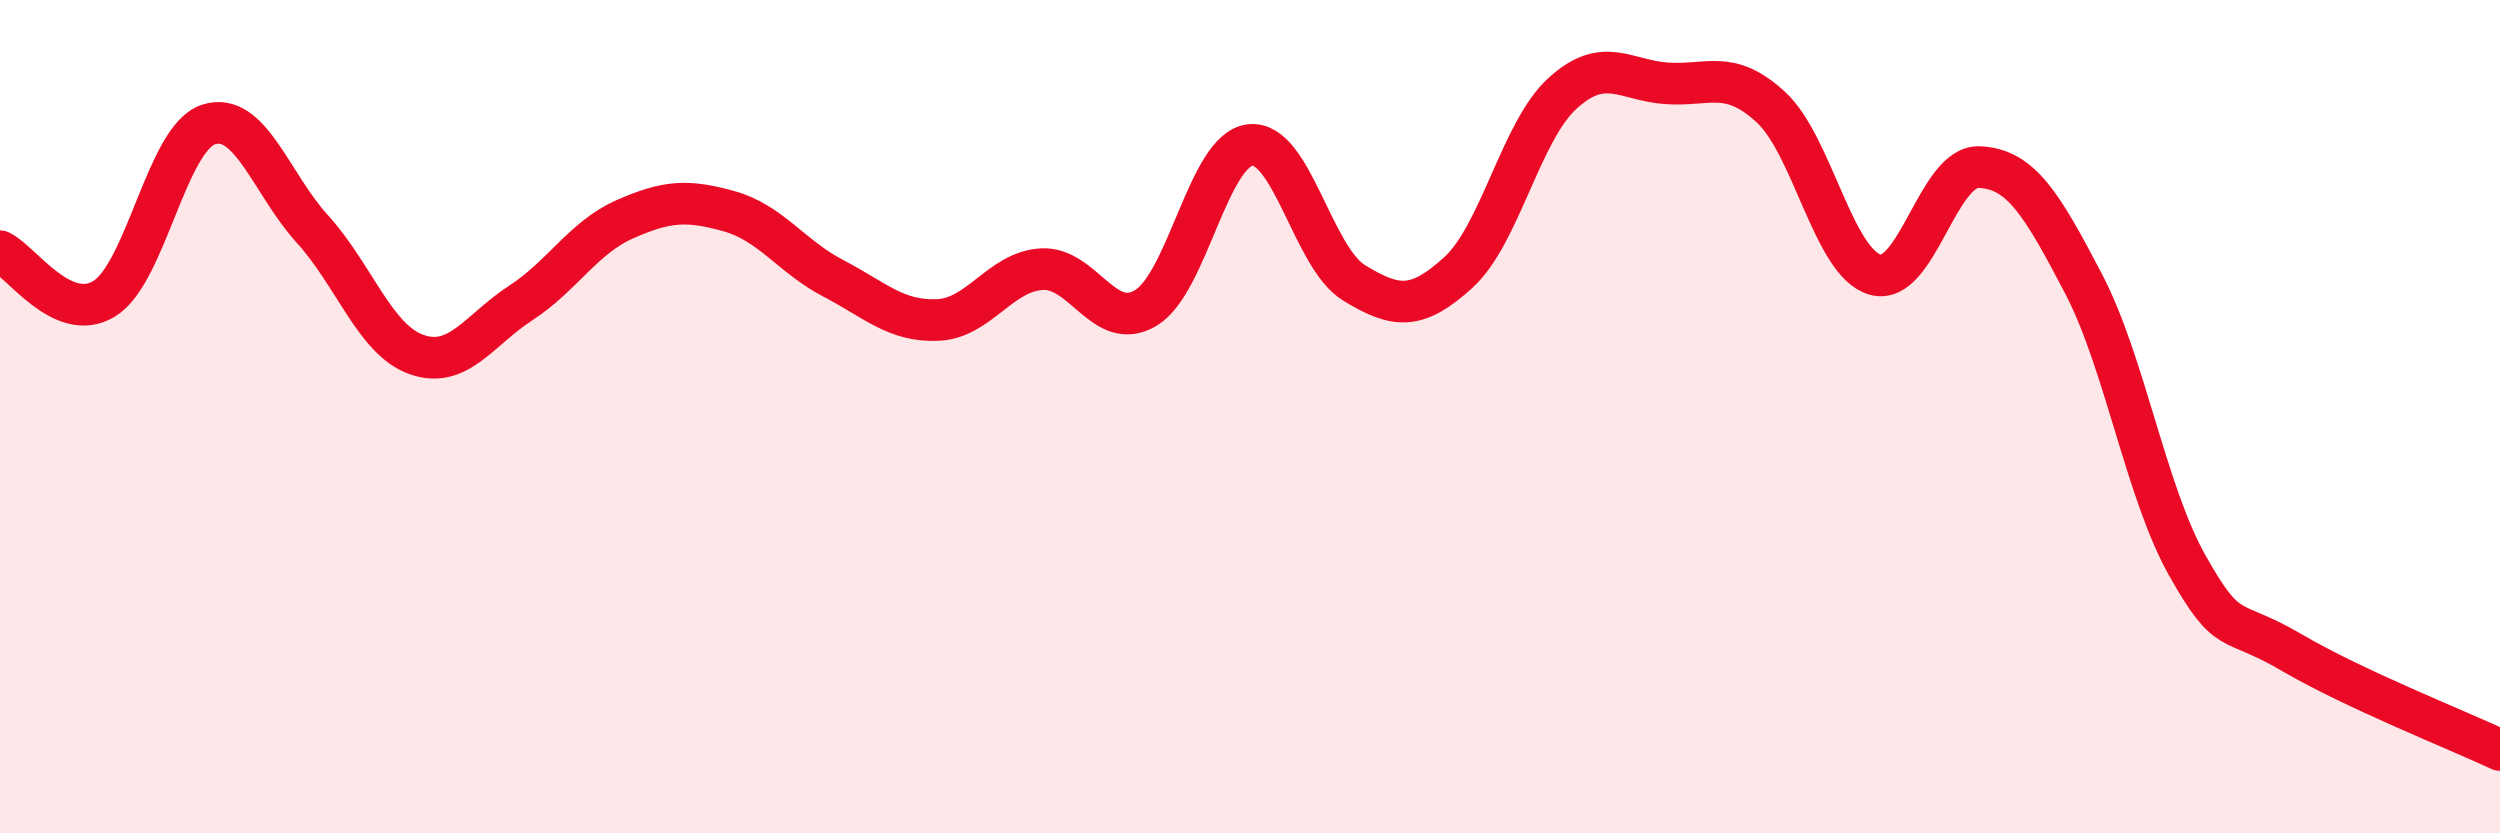 
    <svg width="60" height="20" viewBox="0 0 60 20" xmlns="http://www.w3.org/2000/svg">
      <path
        d="M 0,6.03 C 0.5,6.26 1.5,7.78 2.5,7.17 C 3.5,6.56 4,3.32 5,2.99 C 6,2.66 6.5,4.4 7.5,5.5 C 8.5,6.6 9,8.16 10,8.51 C 11,8.86 11.5,7.92 12.5,7.27 C 13.5,6.62 14,5.7 15,5.26 C 16,4.82 16.5,4.79 17.5,5.07 C 18.5,5.35 19,6.16 20,6.68 C 21,7.2 21.5,7.72 22.5,7.68 C 23.5,7.64 24,6.52 25,6.46 C 26,6.4 26.5,7.99 27.5,7.39 C 28.5,6.79 29,3.6 30,3.48 C 31,3.36 31.5,6.18 32.5,6.79 C 33.5,7.4 34,7.45 35,6.54 C 36,5.63 36.5,3.15 37.5,2.24 C 38.5,1.33 39,1.93 40,2 C 41,2.07 41.5,1.65 42.5,2.57 C 43.5,3.49 44,6.3 45,6.59 C 46,6.88 46.5,3.97 47.5,4.01 C 48.5,4.05 49,4.89 50,6.8 C 51,8.71 51.5,11.81 52.5,13.58 C 53.5,15.35 53.5,14.78 55,15.66 C 56.5,16.54 59,17.53 60,18L60 20L0 20Z"
        fill="#EB0A25"
        opacity="0.1"
        stroke-linecap="round"
        stroke-linejoin="round"
      />
      <path
        d="M 0,6.03 C 0.5,6.26 1.5,7.78 2.5,7.17 C 3.5,6.56 4,3.32 5,2.99 C 6,2.66 6.5,4.4 7.5,5.5 C 8.5,6.6 9,8.16 10,8.51 C 11,8.86 11.5,7.92 12.5,7.27 C 13.5,6.62 14,5.7 15,5.26 C 16,4.82 16.5,4.79 17.5,5.07 C 18.5,5.35 19,6.16 20,6.68 C 21,7.2 21.5,7.72 22.5,7.68 C 23.5,7.64 24,6.52 25,6.46 C 26,6.4 26.5,7.99 27.5,7.39 C 28.5,6.79 29,3.6 30,3.48 C 31,3.36 31.5,6.18 32.5,6.79 C 33.5,7.4 34,7.45 35,6.54 C 36,5.63 36.5,3.15 37.5,2.24 C 38.5,1.33 39,1.93 40,2 C 41,2.07 41.5,1.65 42.5,2.57 C 43.5,3.49 44,6.3 45,6.59 C 46,6.88 46.5,3.97 47.5,4.01 C 48.5,4.05 49,4.89 50,6.8 C 51,8.71 51.5,11.81 52.5,13.58 C 53.5,15.35 53.5,14.78 55,15.66 C 56.5,16.54 59,17.53 60,18"
        stroke="#EB0A25"
        stroke-width="1"
        fill="none"
        stroke-linecap="round"
        stroke-linejoin="round"
      />
    </svg>
  